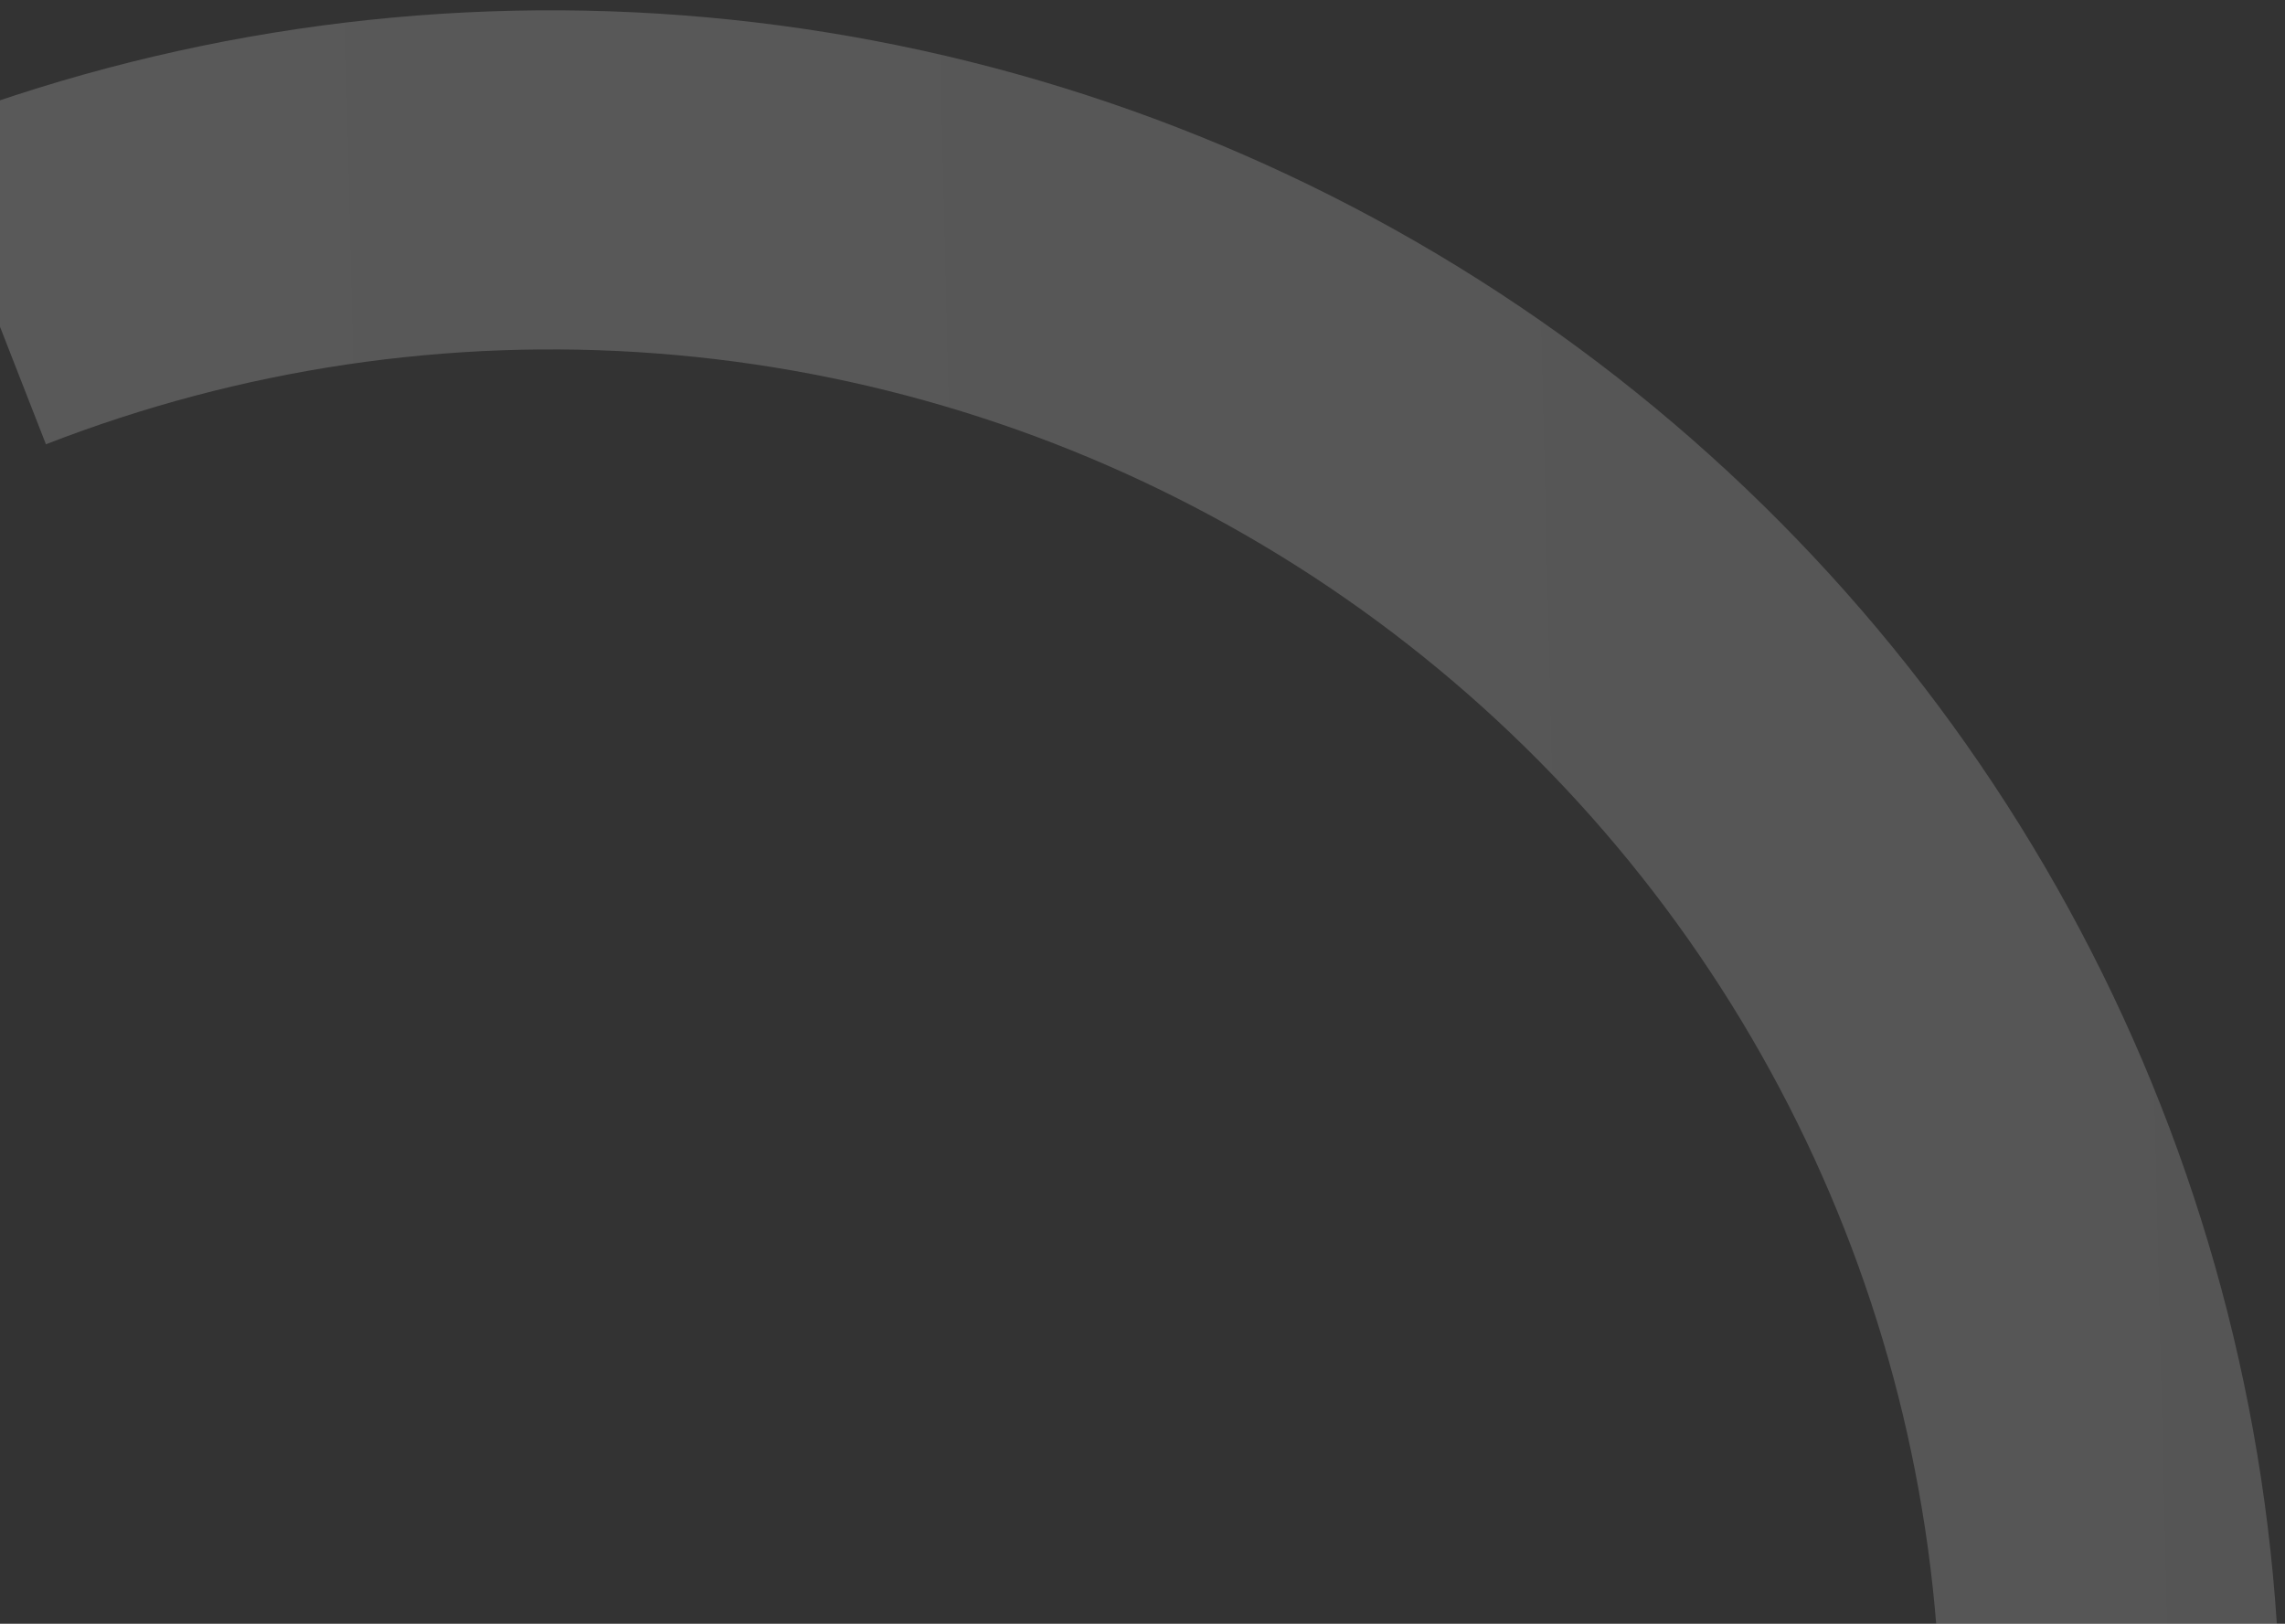 <svg width="159" height="113" viewBox="0 0 159 113" fill="none" xmlns="http://www.w3.org/2000/svg">
<rect x="0" y="0" width="159" height="113" fill="#333333" stroke="none"/>
<path d="M-5.396 8.934C11.422 2.384 29.501 -0.305 47.502 1.066C65.502 2.437 82.963 7.833 98.591 16.855C114.218 25.877 127.613 38.293 137.781 53.184C147.95 68.074 154.633 85.058 157.335 102.877C160.036 120.695 158.687 138.893 153.388 156.12C148.089 173.348 138.975 189.165 126.722 202.399C114.468 215.634 99.389 225.947 82.602 232.574C65.814 239.202 47.748 241.974 29.741 240.686L31.431 217.146C45.901 218.182 60.418 215.954 73.908 210.628C87.398 205.303 99.515 197.016 109.361 186.381C119.207 175.746 126.531 163.036 130.789 149.193C135.047 135.349 136.131 120.727 133.96 106.408C131.789 92.09 126.42 78.442 118.248 66.477C110.077 54.511 99.314 44.534 86.756 37.285C74.198 30.035 60.167 25.699 45.703 24.597C31.238 23.495 16.711 25.656 3.197 30.919L-5.396 8.934Z" fill="url(#paint0_linear_154_7179)" fill-opacity="0.2"/>
<defs>
<linearGradient id="paint0_linear_154_7179" x1="196.693" y1="129.707" x2="-117.469" y2="137.321" gradientUnits="userSpaceOnUse">
<stop stop-color="#D9D9D9"/>
<stop offset="1" stop-color="white"/>
</linearGradient>
</defs>
</svg>
